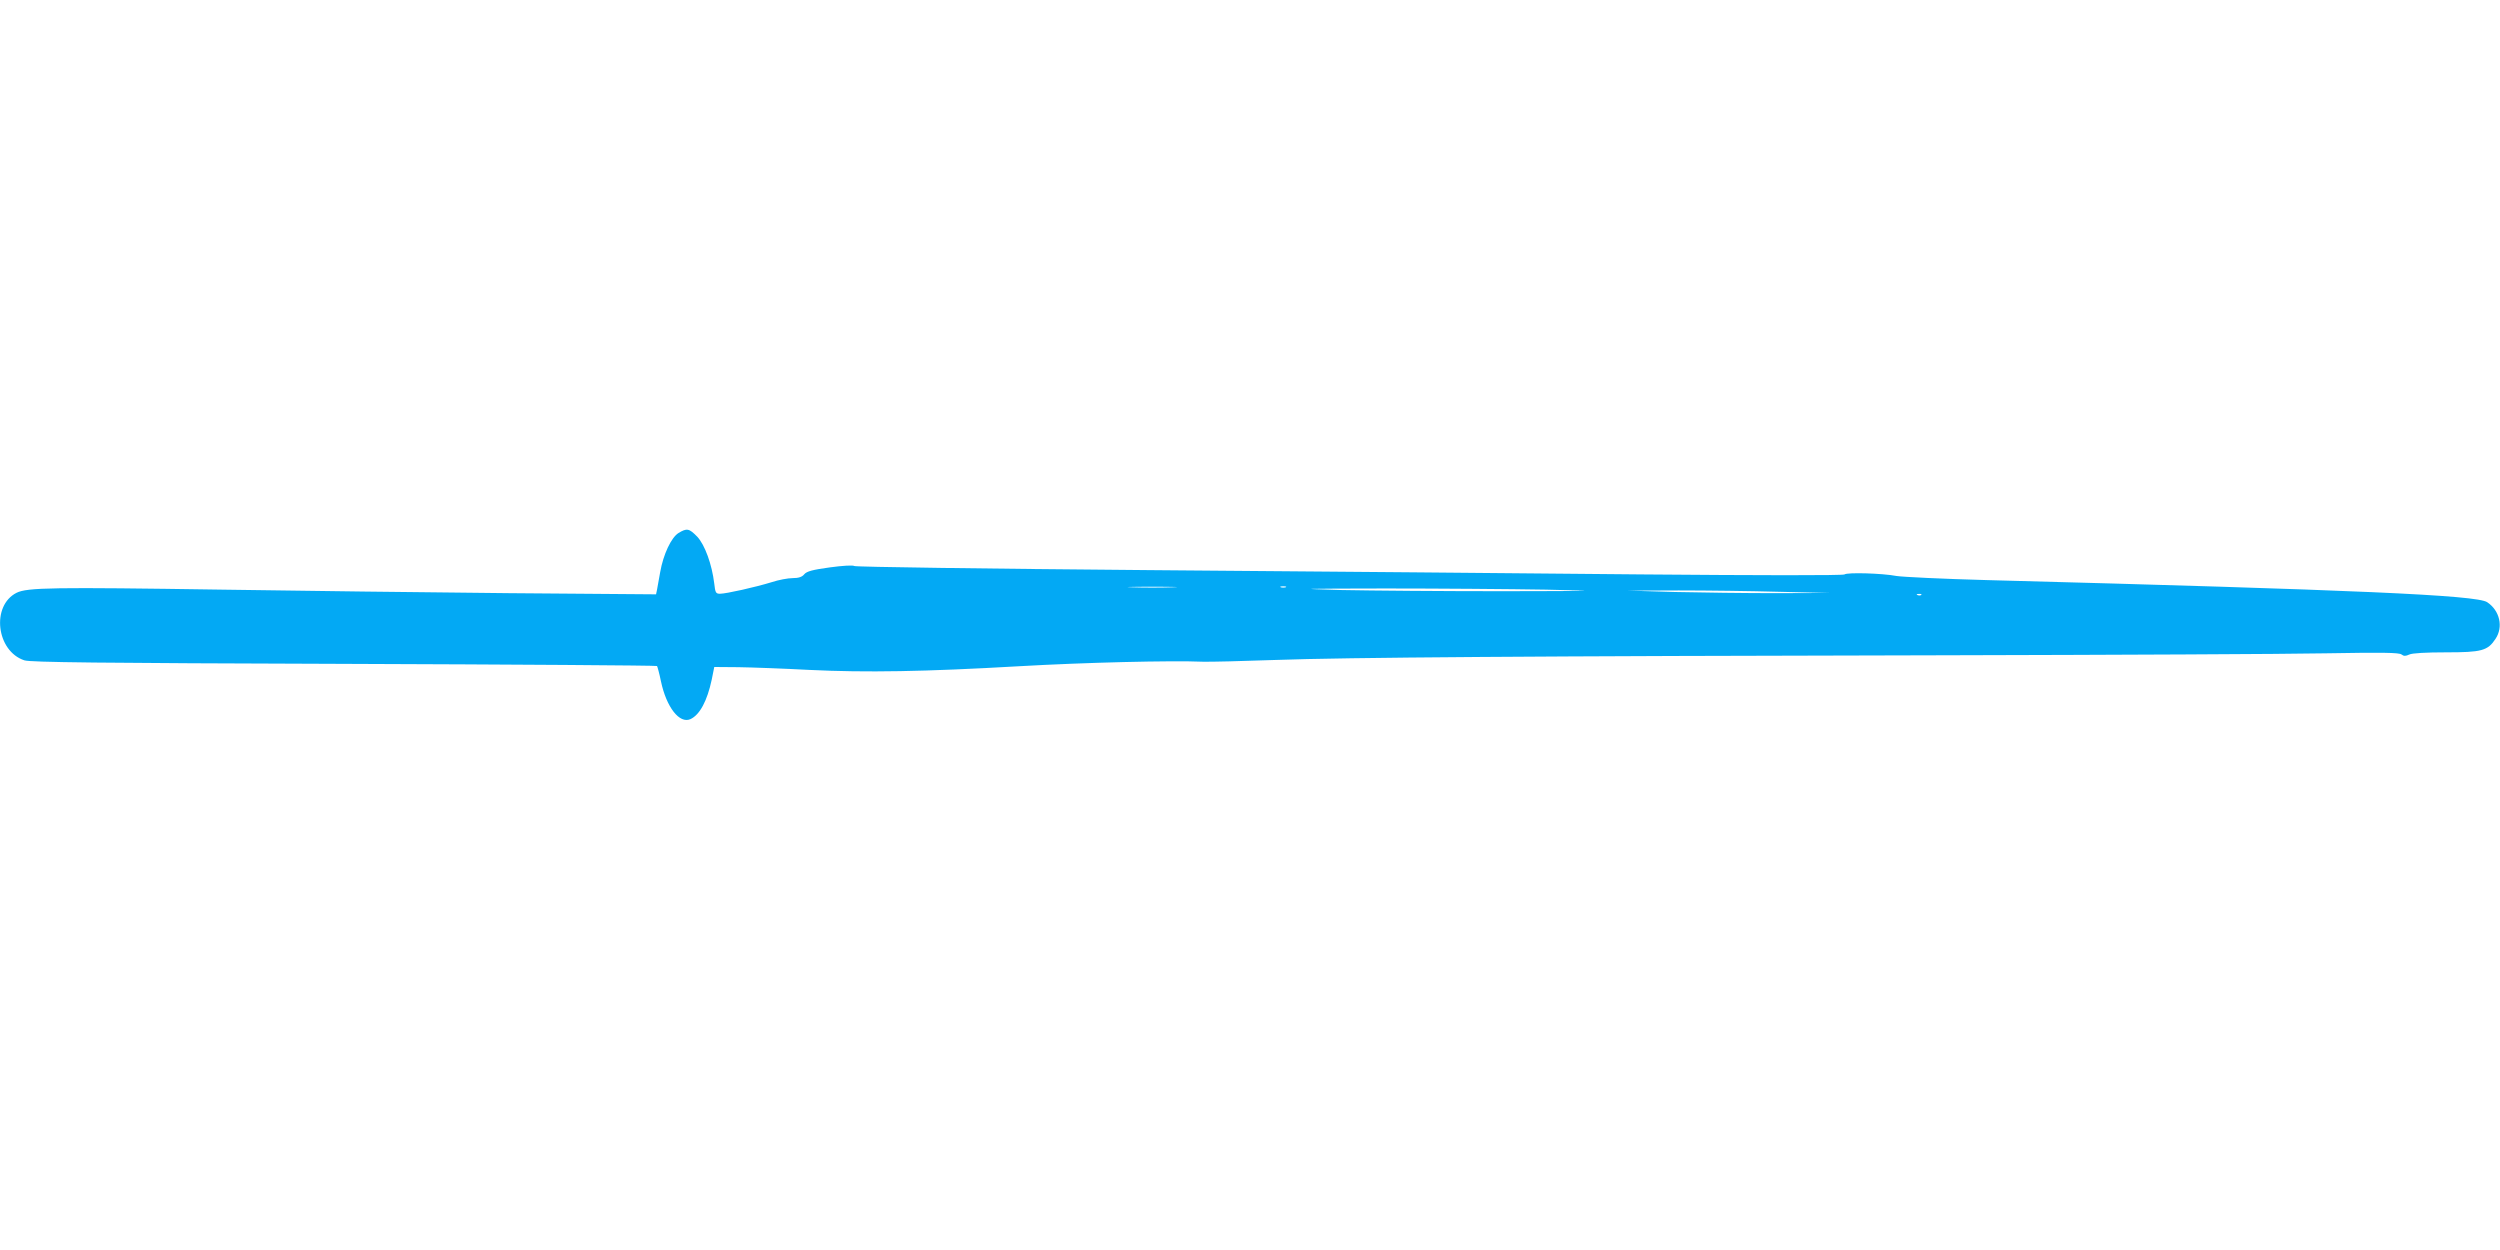 <?xml version="1.0" standalone="no"?>
<!DOCTYPE svg PUBLIC "-//W3C//DTD SVG 20010904//EN"
 "http://www.w3.org/TR/2001/REC-SVG-20010904/DTD/svg10.dtd">
<svg version="1.0" xmlns="http://www.w3.org/2000/svg"
 width="1280pt" height="640pt" viewBox="0 0 1280 640"
 preserveAspectRatio="xMidYMid meet">
<g transform="translate(0,640) scale(0.1,-0.1)"
fill="#03a9f4" stroke="none">
<path d="M3474 3671 c-37 -23 -78 -109 -94 -201 -6 -36 -14 -76 -16 -89 l-5
-24 -757 6 c-416 4 -1074 12 -1462 18 -870 13 -1000 11 -1055 -16 -131 -66
-104 -299 40 -346 32 -10 376 -14 1637 -18 878 -3 1599 -8 1602 -11 2 -3 12
-38 20 -78 28 -133 95 -219 151 -194 48 22 86 94 109 202 l13 65 124 -1 c68
-1 232 -7 364 -14 289 -14 588 -9 1075 19 333 19 776 30 940 23 36 -1 202 3
370 9 362 13 1301 20 3435 24 864 2 1738 6 1943 10 288 5 376 4 388 -6 11 -9
21 -9 40 0 15 7 86 11 187 11 183 0 214 8 254 69 41 61 22 145 -43 188 -56 36
-669 63 -2564 113 -223 6 -430 16 -460 21 -73 14 -252 19 -266 8 -7 -6 -449
-5 -1040 0 -566 6 -1702 15 -2524 22 -822 7 -1500 16 -1506 21 -7 5 -59 2
-125 -7 -88 -12 -118 -20 -131 -35 -11 -14 -29 -20 -60 -20 -23 0 -72 -9 -108
-21 -81 -25 -232 -59 -264 -59 -21 0 -24 6 -29 52 -12 99 -48 198 -87 240 -42
43 -53 45 -96 19z m2529 -278 c-57 -2 -149 -2 -205 0 -57 1 -11 3 102 3 113 0
159 -2 103 -3z m580 0 c-7 -2 -19 -2 -25 0 -7 3 -2 5 12 5 14 0 19 -2 13 -5z
m1332 -12 c298 -7 283 -7 -225 -8 -300 0 -669 3 -820 6 -246 7 -223 7 225 8
275 0 644 -3 820 -6z m1195 -11 l255 -6 -275 -1 c-151 0 -383 3 -515 6 l-240
7 260 1 c143 0 375 -3 515 -7z m727 -16 c-3 -3 -12 -4 -19 -1 -8 3 -5 6 6 6
11 1 17 -2 13 -5z"/>
</g>
</svg>
